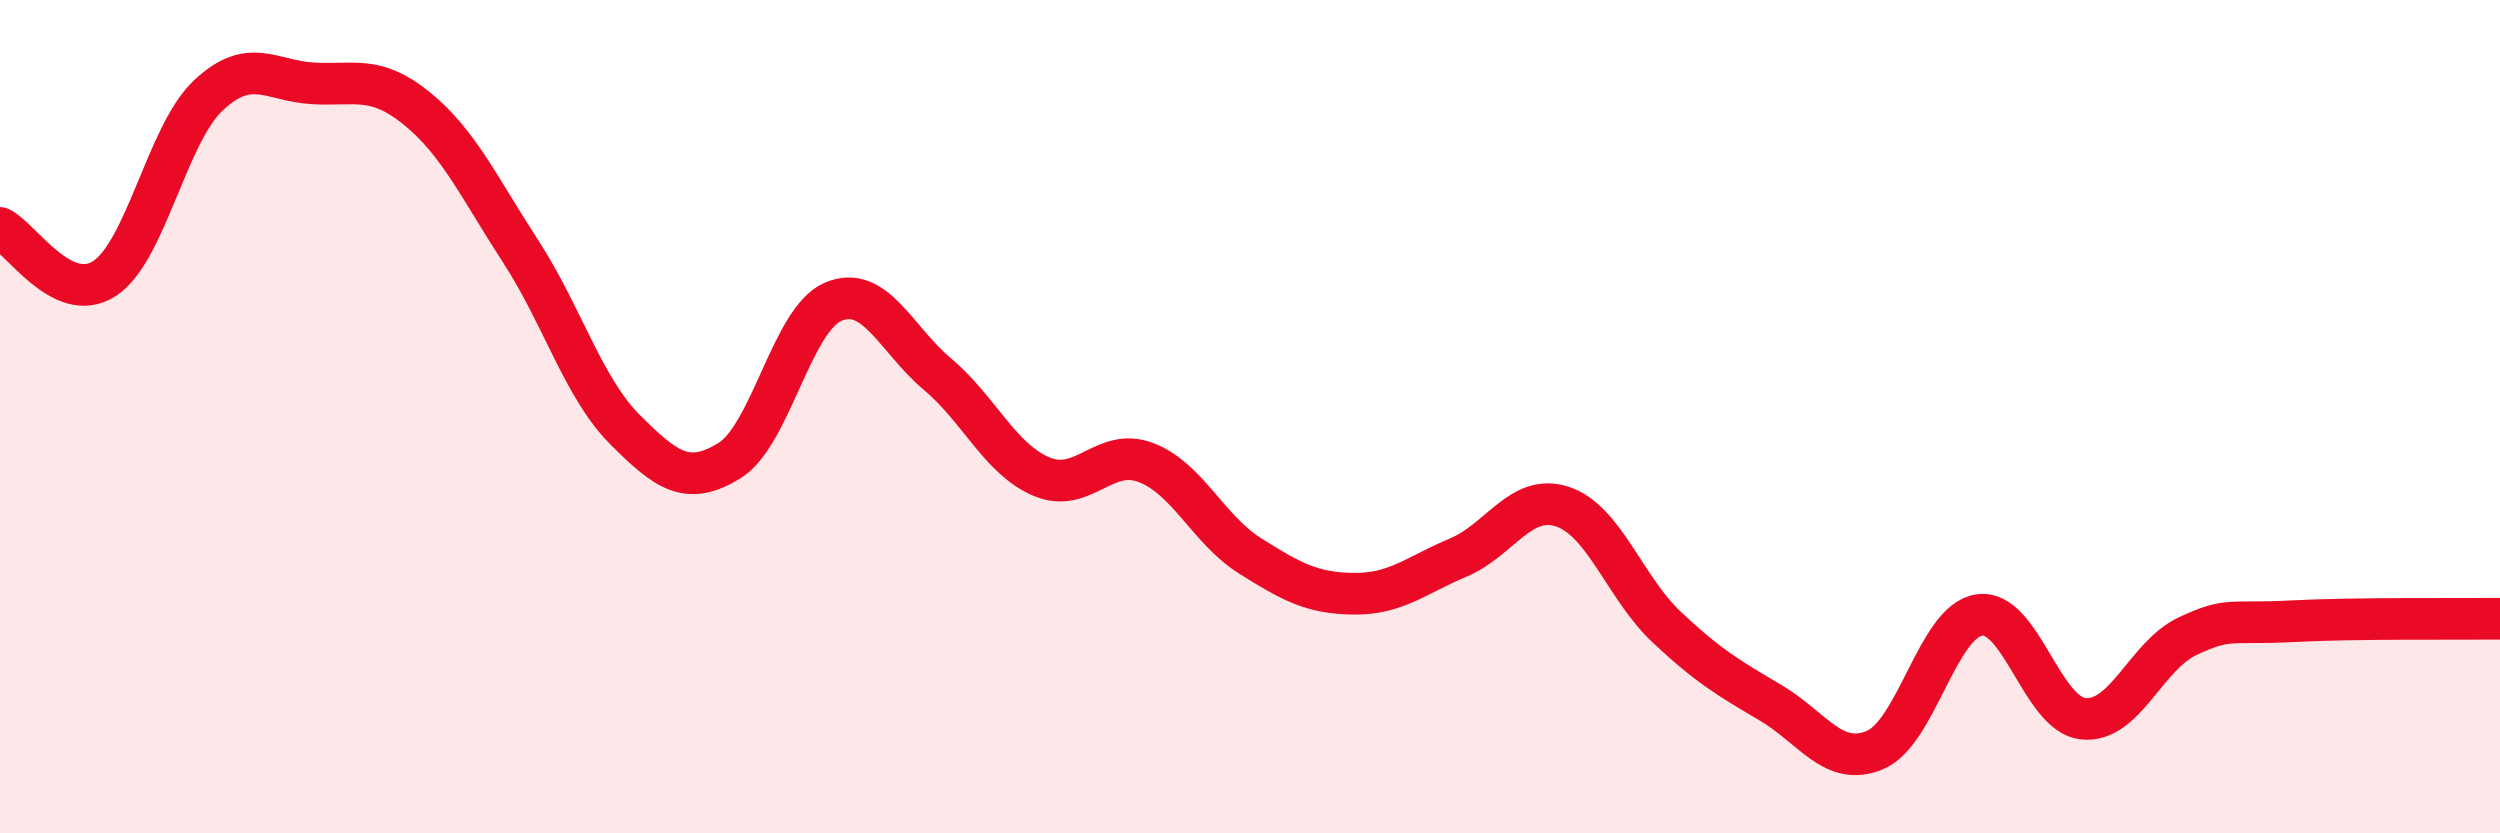 
    <svg width="60" height="20" viewBox="0 0 60 20" xmlns="http://www.w3.org/2000/svg">
      <path
        d="M 0,5.47 C 0.5,5.71 1.5,7.33 2.5,6.69 C 3.5,6.05 4,3.23 5,2.29 C 6,1.35 6.5,1.94 7.5,2 C 8.5,2.06 9,1.79 10,2.6 C 11,3.41 11.5,4.5 12.5,6.04 C 13.5,7.58 14,9.31 15,10.31 C 16,11.31 16.5,11.67 17.5,11.06 C 18.5,10.45 19,7.66 20,7.24 C 21,6.82 21.5,8.14 22.5,8.98 C 23.5,9.82 24,11.02 25,11.44 C 26,11.86 26.5,10.72 27.5,11.1 C 28.5,11.48 29,12.71 30,13.34 C 31,13.97 31.5,14.24 32.5,14.25 C 33.5,14.26 34,13.8 35,13.38 C 36,12.96 36.5,11.83 37.5,12.16 C 38.5,12.49 39,14.11 40,15.05 C 41,15.99 41.5,16.28 42.5,16.87 C 43.5,17.46 44,18.42 45,18 C 46,17.58 46.5,14.91 47.5,14.76 C 48.5,14.61 49,17.15 50,17.25 C 51,17.35 51.5,15.74 52.5,15.27 C 53.5,14.8 53.5,14.99 55,14.91 C 56.5,14.83 59,14.86 60,14.85L60 20L0 20Z"
        fill="#EB0A25"
        opacity="0.1"
        stroke-linecap="round"
        stroke-linejoin="round"
      />
      <path
        d="M 0,5.47 C 0.5,5.71 1.5,7.33 2.5,6.69 C 3.5,6.05 4,3.23 5,2.29 C 6,1.35 6.5,1.94 7.5,2 C 8.5,2.06 9,1.79 10,2.6 C 11,3.41 11.5,4.5 12.5,6.04 C 13.5,7.58 14,9.31 15,10.31 C 16,11.31 16.5,11.67 17.5,11.06 C 18.5,10.45 19,7.66 20,7.24 C 21,6.82 21.5,8.14 22.5,8.98 C 23.5,9.82 24,11.02 25,11.44 C 26,11.86 26.5,10.72 27.5,11.1 C 28.5,11.48 29,12.71 30,13.34 C 31,13.97 31.5,14.24 32.5,14.25 C 33.5,14.26 34,13.8 35,13.38 C 36,12.96 36.5,11.83 37.5,12.16 C 38.5,12.49 39,14.11 40,15.05 C 41,15.99 41.5,16.28 42.5,16.87 C 43.5,17.46 44,18.42 45,18 C 46,17.58 46.5,14.91 47.5,14.76 C 48.5,14.61 49,17.15 50,17.25 C 51,17.35 51.5,15.74 52.5,15.27 C 53.5,14.8 53.5,14.99 55,14.91 C 56.5,14.83 59,14.86 60,14.85"
        stroke="#EB0A25"
        stroke-width="1"
        fill="none"
        stroke-linecap="round"
        stroke-linejoin="round"
      />
    </svg>
  